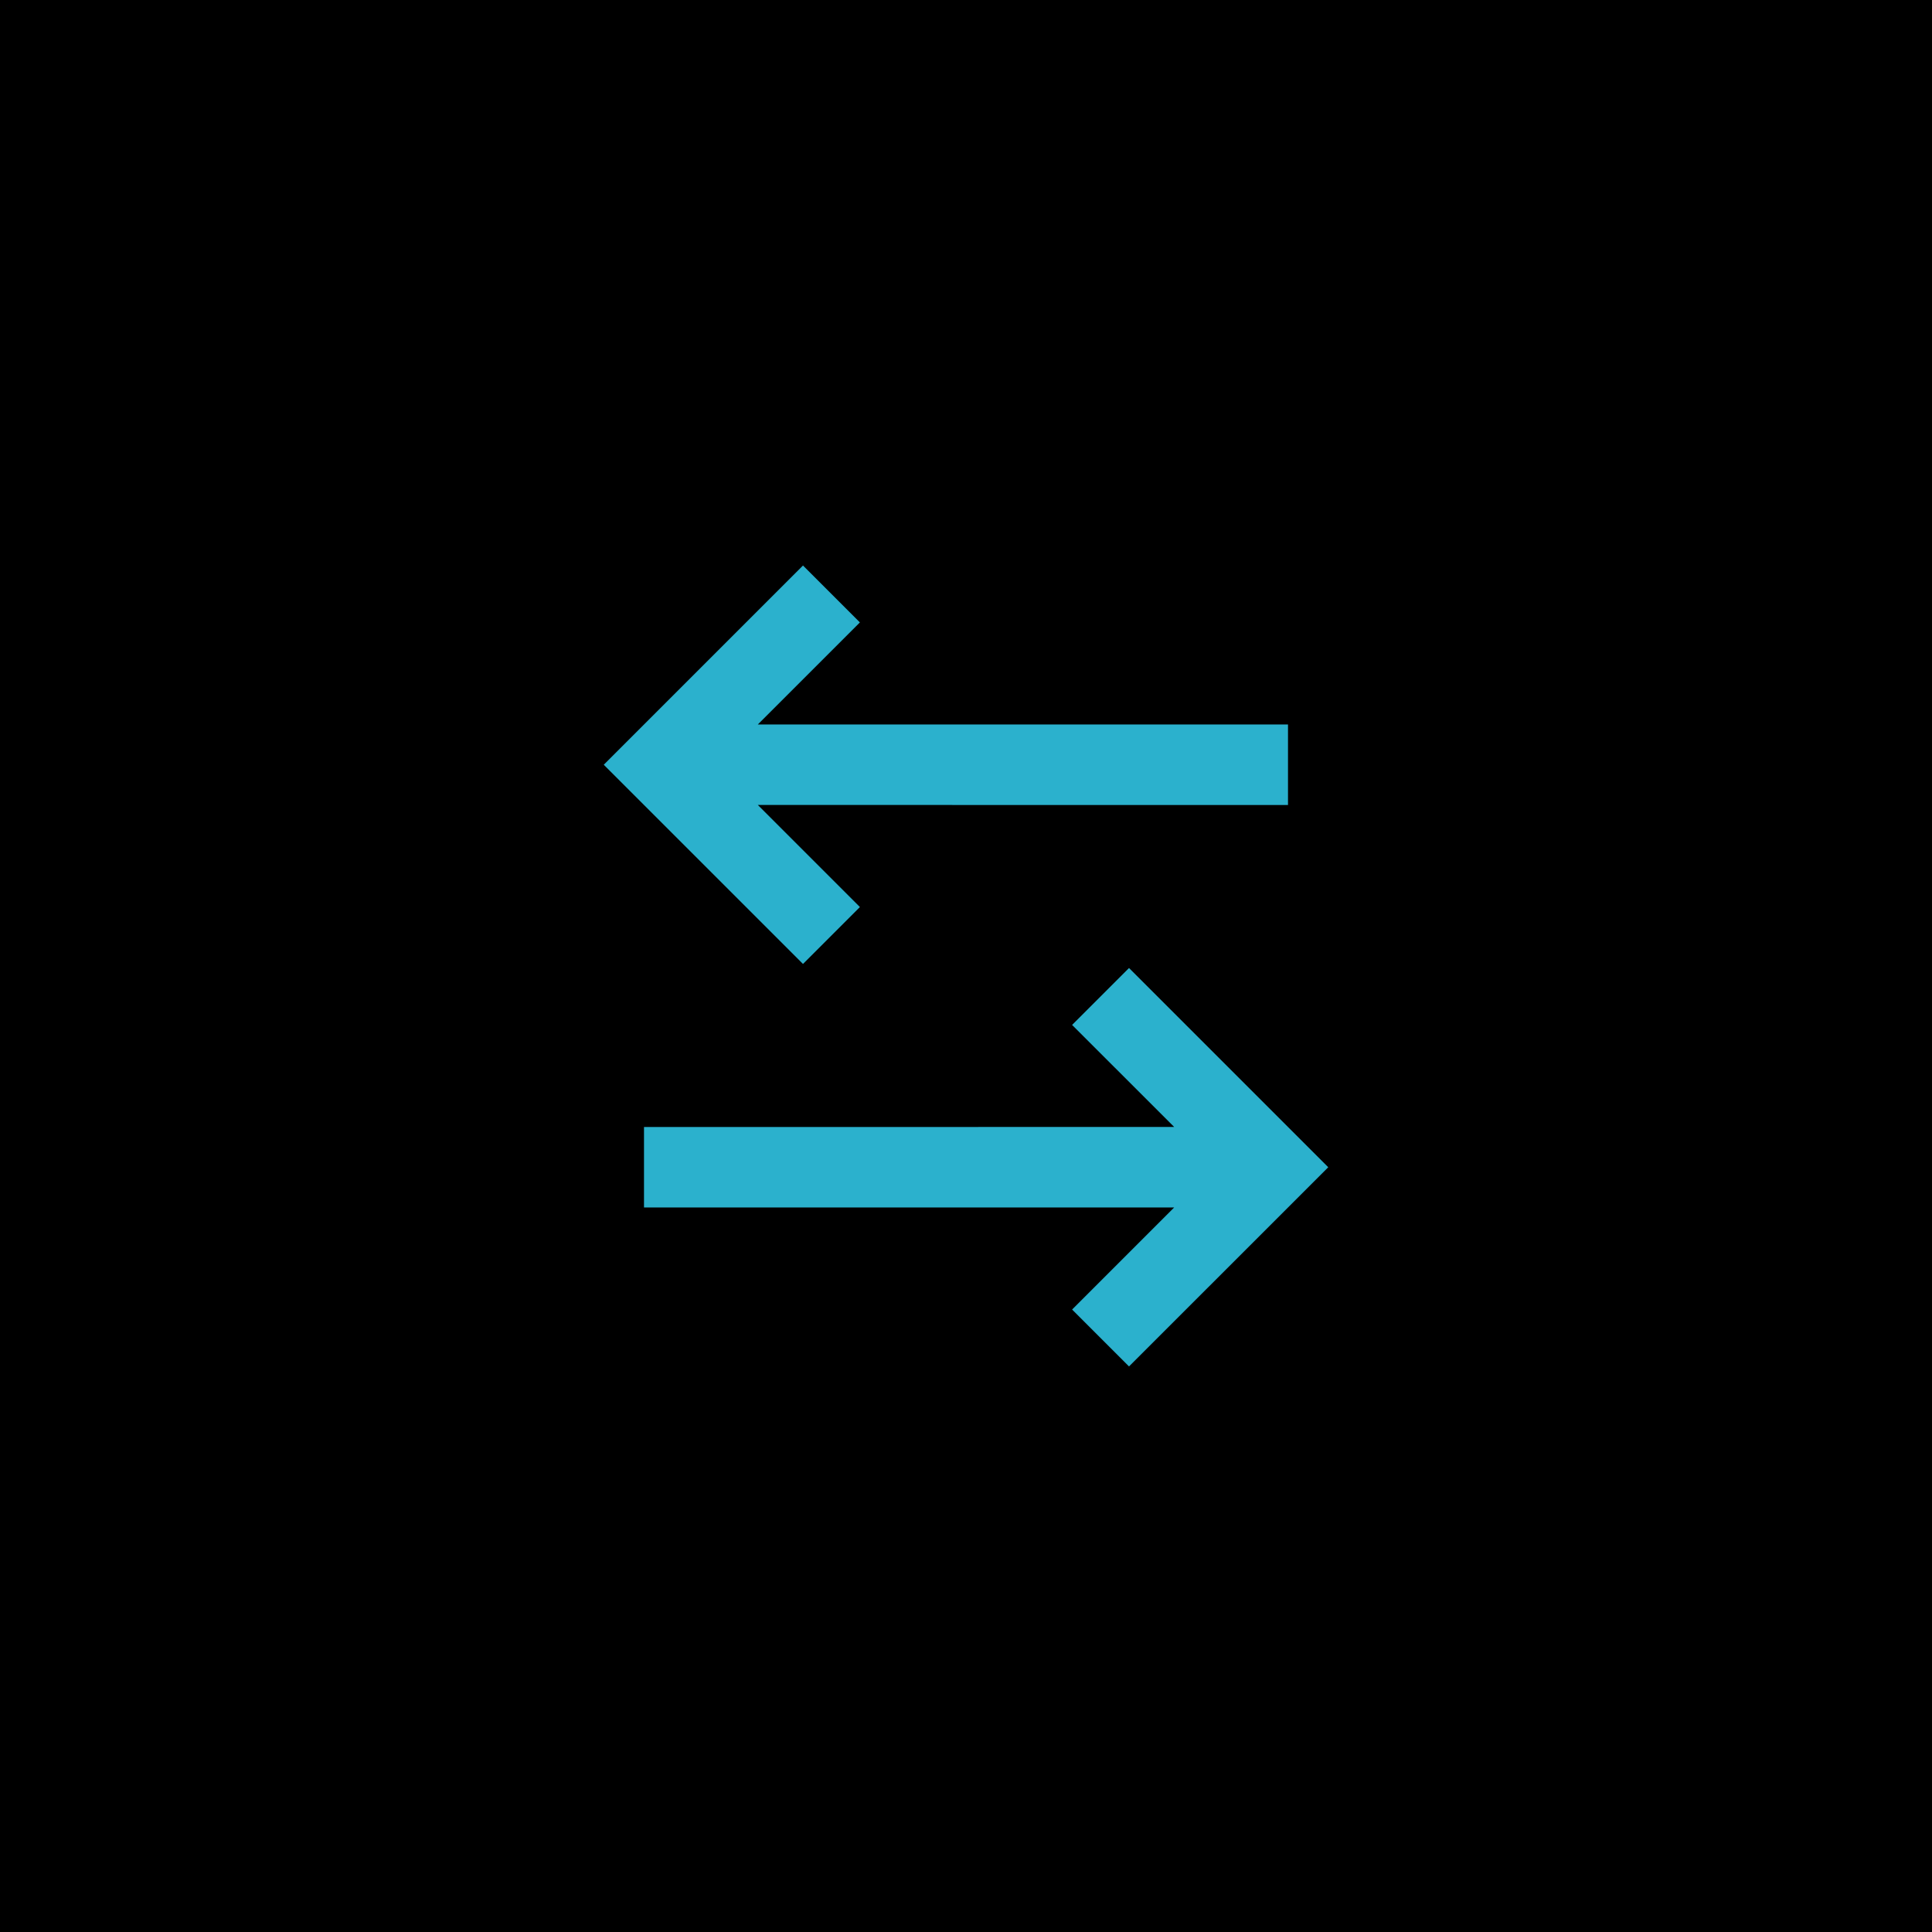 <svg width="48" height="48" viewBox="0 0 48 48" fill="none" xmlns="http://www.w3.org/2000/svg">
<rect width="48" height="48" fill="black"/>
<path d="M28.05 24.05L33 29L28.05 33.949L26.636 32.535L29.172 29.999L16 30V28L29.172 27.999L26.636 25.464L28.05 24.05ZM19.95 14.05L21.364 15.464L18.828 17.999L32 18V20L18.828 19.999L21.364 22.535L19.95 23.949L15 19L19.95 14.05Z" fill="#2BB1CD"/>
</svg>
